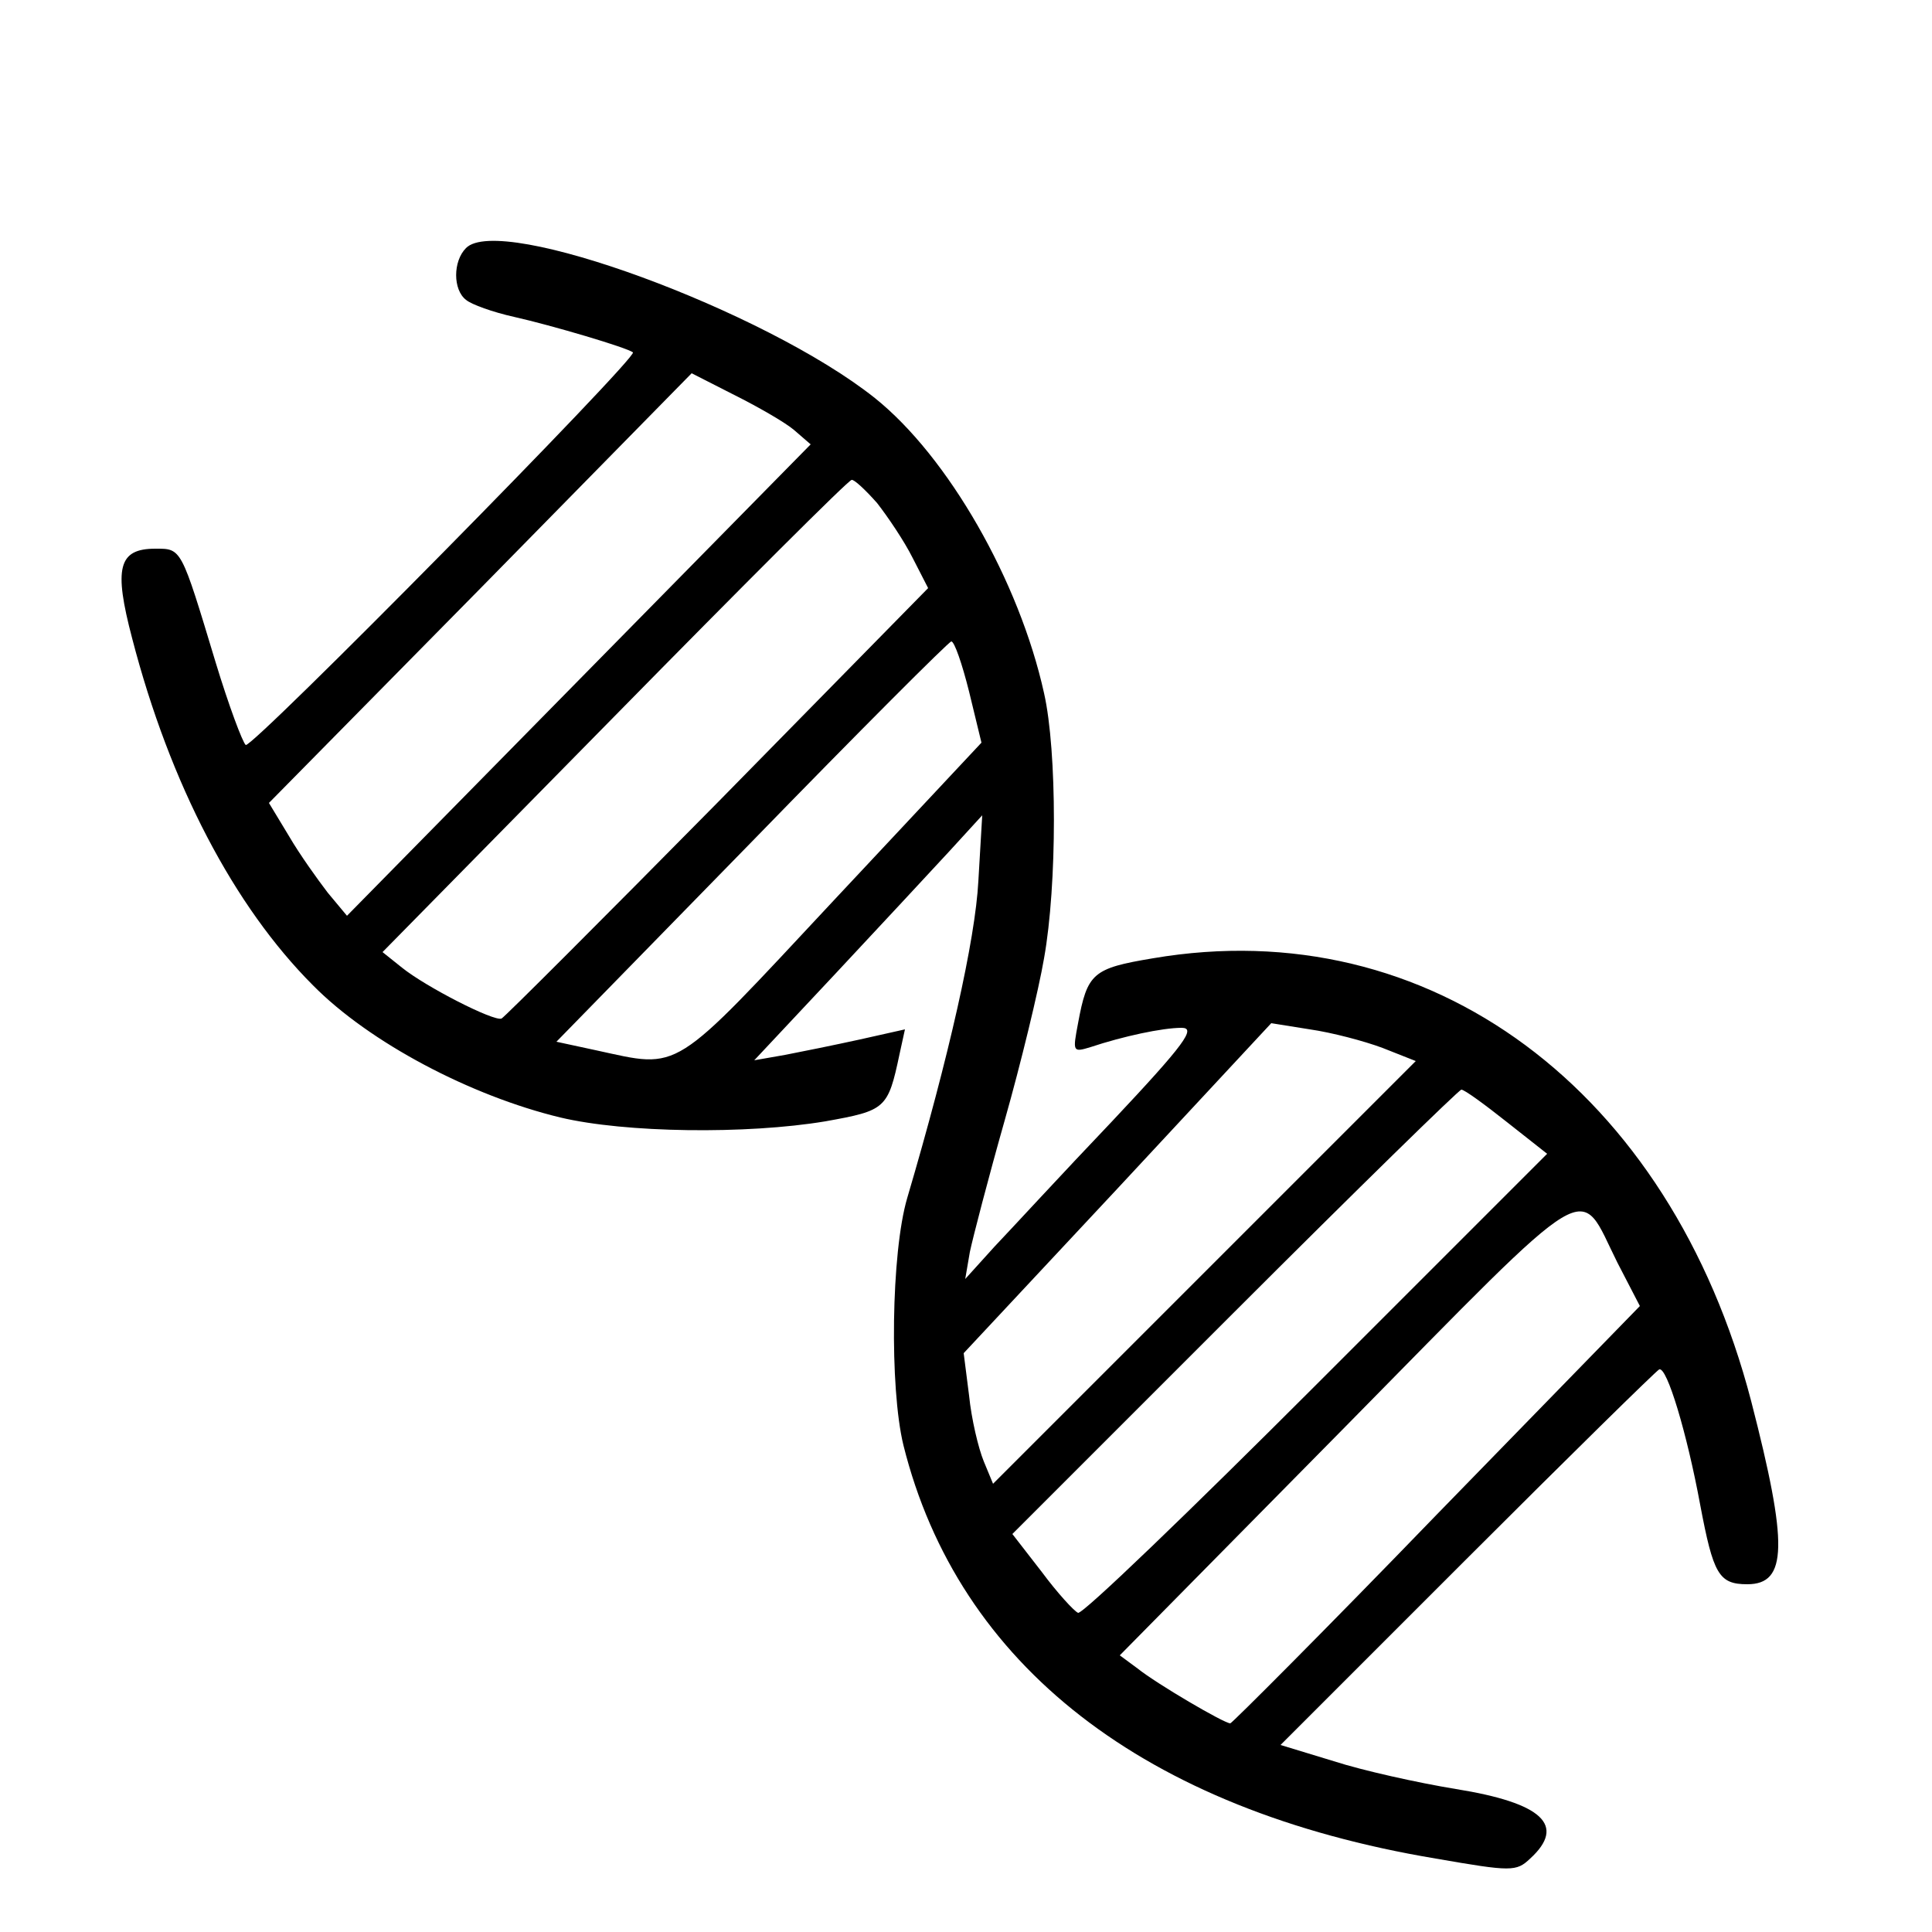 <?xml version="1.0" standalone="no"?>
<!DOCTYPE svg PUBLIC "-//W3C//DTD SVG 20010904//EN"
 "http://www.w3.org/TR/2001/REC-SVG-20010904/DTD/svg10.dtd">
<svg version="1.0" xmlns="http://www.w3.org/2000/svg"
 width="250pt" height="250pt" viewBox="0 0 250 250"
 preserveAspectRatio="xMidYMid meet">

<g transform="translate(0,250) scale(0.1,-0.1)"
fill="#000000" stroke="none">
<path d="M603 2179 c-17 -17 -17 -54 0 -67 7 -6 35 -16 62 -22 49 -11 147 -40
154 -46 7 -6 -493 -513 -501 -508 -4 3 -22 51 -39 107 -45 149 -44 147 -78
147 -48 0 -54 -25 -30 -116 49 -189 132 -347 234 -449 73 -74 204 -143 320
-171 84 -20 241 -22 343 -5 78 14 81 16 96 87 l7 32 -58 -13 c-32 -7 -76 -16
-97 -20 l-40 -7 105 112 c57 61 123 132 147 158 l43 47 -5 -85 c-4 -76 -38
-227 -92 -410 -21 -71 -23 -246 -5 -320 71 -285 312 -472 689 -535 98 -17 104
-17 122 0 47 43 16 72 -96 90 -49 8 -121 24 -158 36 l-69 21 241 241 c133 133
245 243 249 245 10 4 36 -83 53 -175 17 -90 24 -103 61 -103 52 0 53 51 5 237
-105 403 -416 634 -774 573 -78 -13 -85 -19 -97 -84 -7 -37 -7 -38 16 -31 42
14 93 25 118 25 19 0 5 -20 -90 -121 -63 -66 -131 -140 -152 -162 l-38 -42 6
35 c4 19 24 96 45 170 21 74 44 169 51 210 17 95 17 268 0 343 -32 145 -124
306 -219 382 -142 113 -485 239 -529 194z m424 -235 l22 -19 -300 -305 -300
-305 -25 30 c-13 17 -36 49 -50 73 l-26 43 274 278 273 278 55 -28 c30 -15 65
-35 77 -45z m108 -95 c14 -18 35 -49 46 -71 l20 -39 -272 -277 c-150 -152
-276 -278 -280 -280 -10 -4 -98 41 -129 66 l-25 20 300 305 c165 168 303 306
307 306 3 1 18 -13 33 -30z m119 -244 l16 -66 -191 -204 c-212 -227 -197 -218
-308 -194 l-51 11 253 259 c138 142 255 259 258 259 4 0 14 -29 23 -65z m535
-461 l43 -17 -273 -273 -274 -274 -12 29 c-7 17 -16 55 -19 85 l-7 55 199 213
199 214 50 -8 c28 -4 70 -15 94 -24z m161 -96 l52 -41 -299 -299 c-164 -164
-302 -297 -308 -295 -5 2 -27 26 -47 53 l-38 49 288 288 c158 158 290 287 293
287 4 0 30 -19 59 -42z m143 -182 l29 -56 -263 -270 c-144 -149 -265 -270
-267 -270 -8 0 -95 51 -120 71 l-23 17 292 296 c328 333 300 316 352 212z"/>
</g>
</svg>
